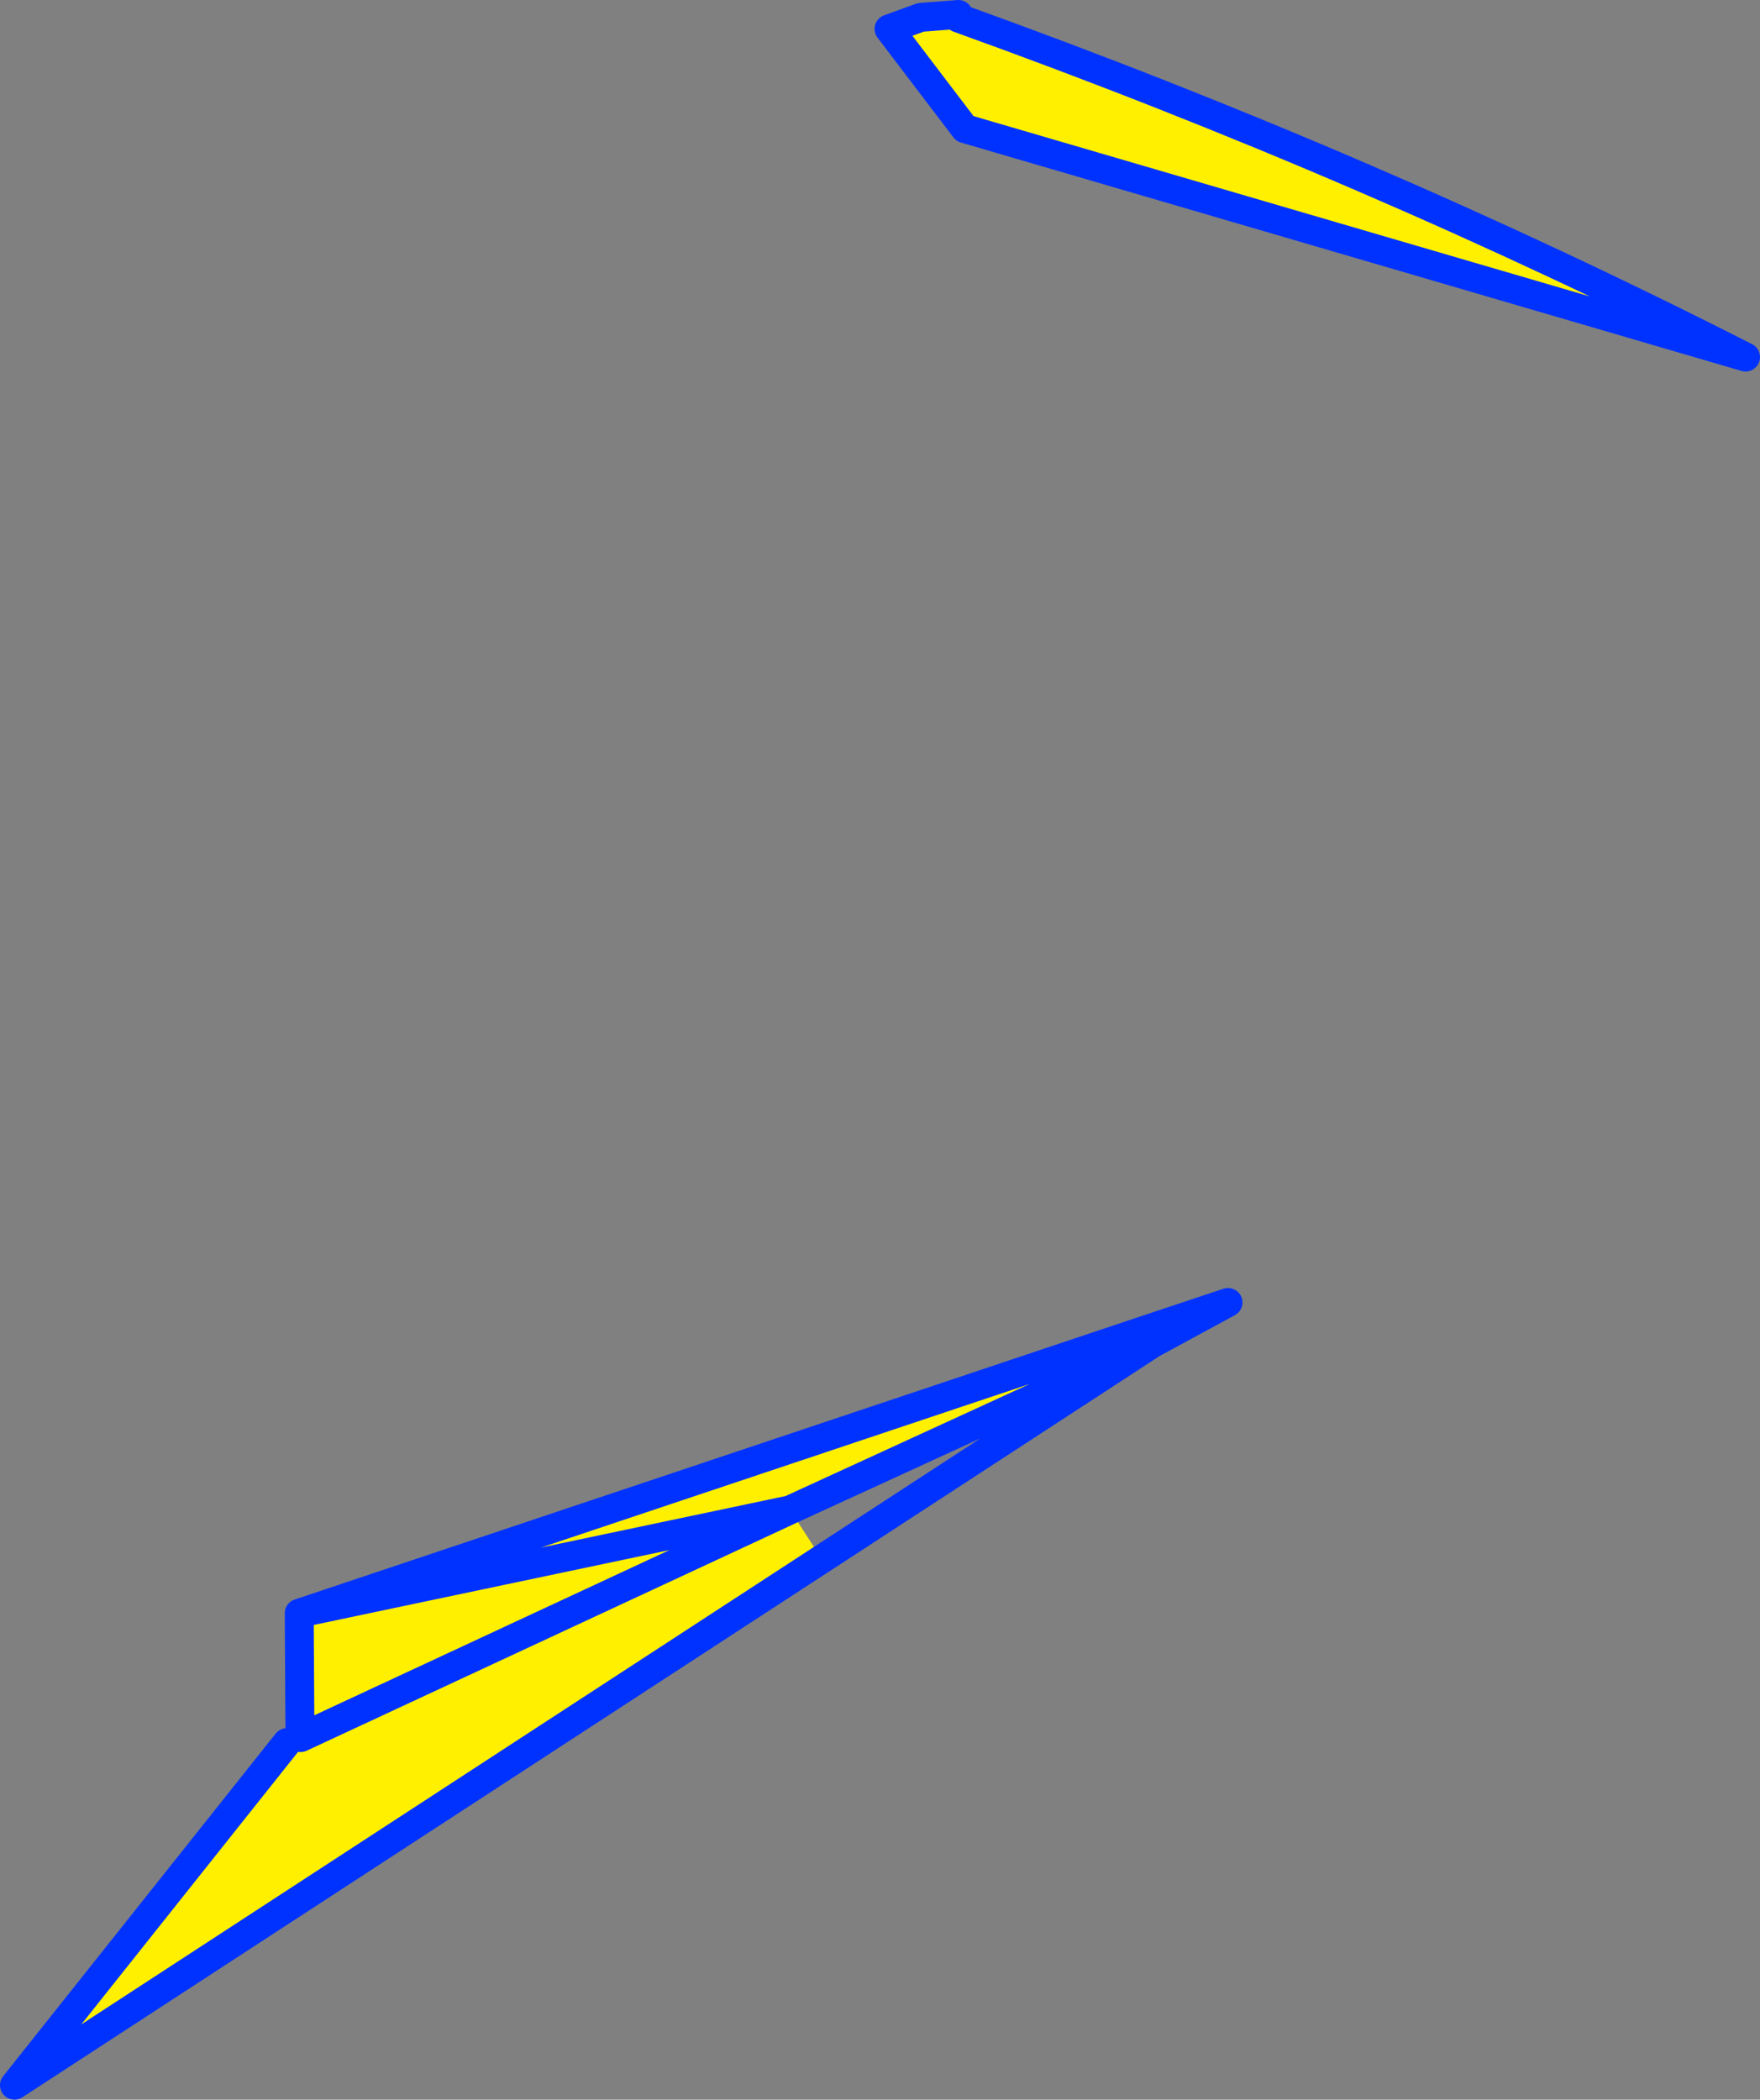 <?xml version="1.0" encoding="UTF-8" standalone="no"?>
<svg xmlns:xlink="http://www.w3.org/1999/xlink" height="145.25px" width="121.75px" xmlns="http://www.w3.org/2000/svg">
  <rect width="100%" height="100%" fill="#808080" stroke="none"/>
  <g transform="matrix(1.0, 0.0, 0.0, 1.0, -278.9, -161.5)">
    <path d="M345.2 162.5 L345.2 162.75 Q373.7 173.0 399.65 186.2 L345.65 170.4 340.4 163.5 342.6 162.7 345.2 162.5 M335.75 269.35 L279.9 305.75 298.75 282.05 299.7 281.7 299.65 281.7 299.6 273.1 358.3 253.45 358.6 254.45 333.55 265.95 335.75 269.35 M299.6 273.1 L333.55 265.95 299.7 281.7 333.55 265.95 299.6 273.1" fill="#fff000" fill-rule="evenodd" stroke="none"/>
    <path d="M345.2 162.5 L342.6 162.7 340.4 163.5 345.65 170.4 399.65 186.2 Q373.7 173.0 345.2 162.75 M358.3 253.45 L363.85 251.6 358.6 254.45 335.75 269.35 279.9 305.75 298.75 282.05 M299.7 281.7 L299.65 281.7 299.6 273.1 358.3 253.45 M358.6 254.45 L333.55 265.95 299.6 273.1 M299.65 281.7 L299.7 281.7 333.55 265.95" fill="none" stroke="#0032ff" stroke-linecap="round" stroke-linejoin="round" stroke-width="2.0"/>
  </g>
</svg>
